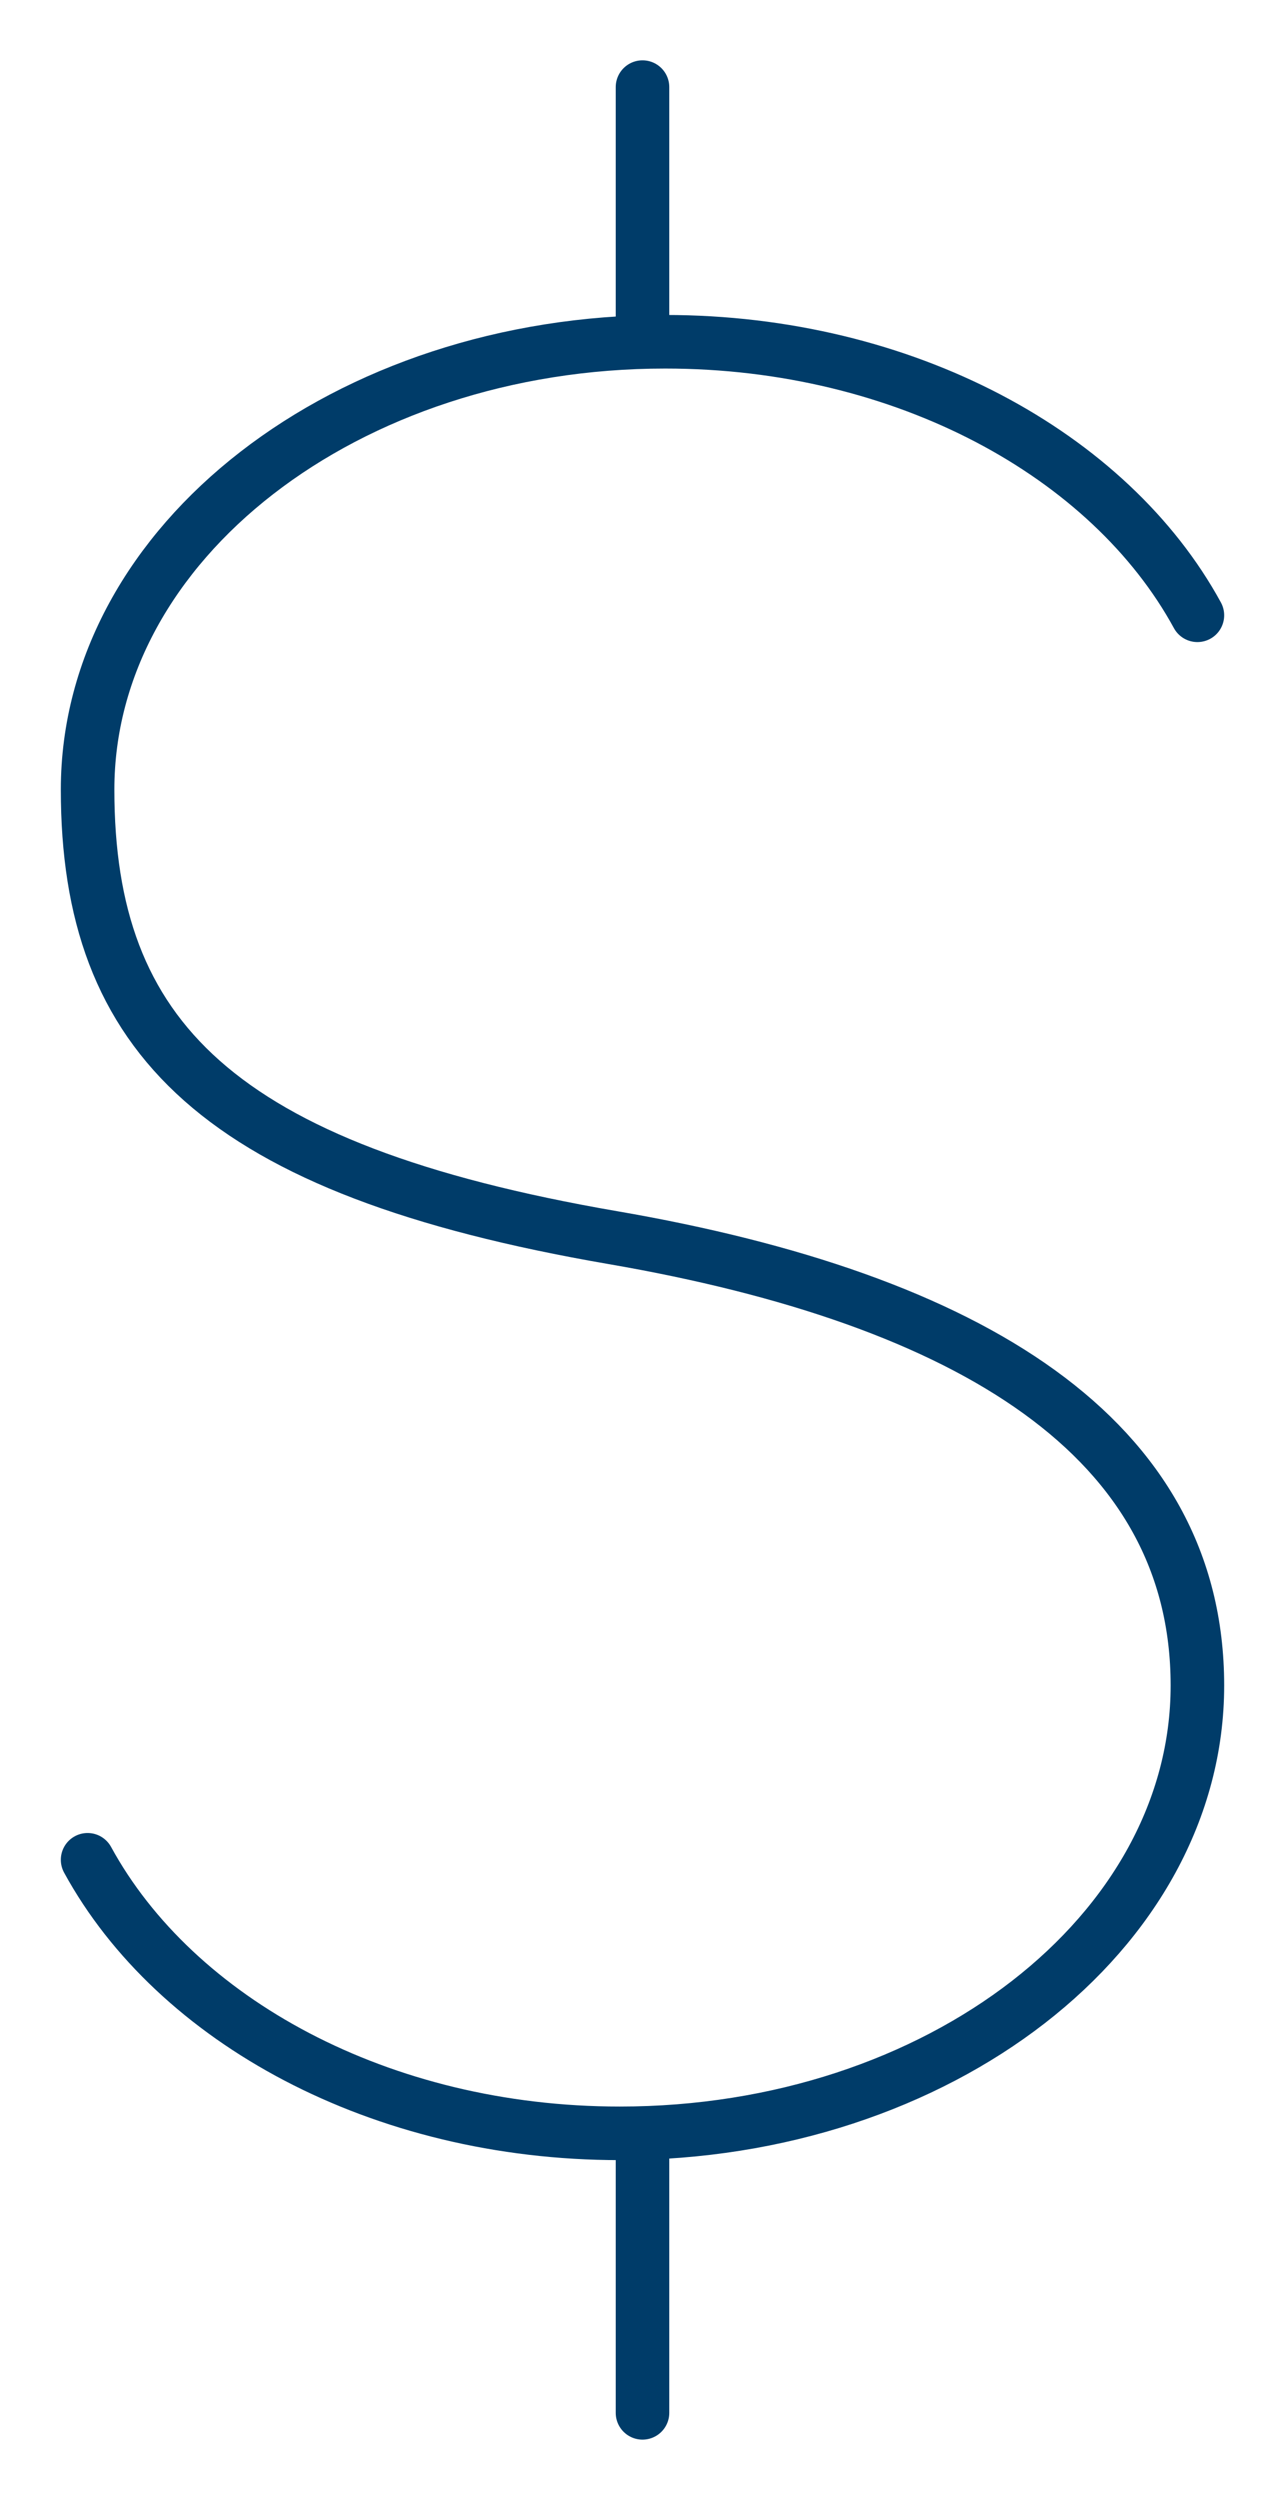 <?xml version="1.0" encoding="UTF-8"?> <svg xmlns="http://www.w3.org/2000/svg" xmlns:xlink="http://www.w3.org/1999/xlink" width="36" height="70" viewBox="0 0 36 70"><defs><clipPath id="clip-path"><rect id="Rectangle_165" data-name="Rectangle 165" width="36" height="70" fill="none"></rect></clipPath></defs><g id="icone-subvention" transform="translate(0 0)"><g id="Groupe_959" data-name="Groupe 959" transform="translate(0 0)" clip-path="url(#clip-path)"><path id="Tracé_316" data-name="Tracé 316" d="M.75,45.443c2.457,4.5,8.209,7.659,14.91,7.659,8.939,0,16.182-5.614,16.182-12.54S25.495,29.751,15.46,28.022C4.395,26.114.75,22.4.75,15.479S7.994,2.939,16.932,2.939c6.7,0,12.453,3.159,14.91,7.659" transform="translate(1.704 6.63)" fill="none" stroke="#003c69" stroke-linecap="round" stroke-width="1.5"></path><line id="Ligne_11" data-name="Ligne 11" y1="7.128" transform="translate(18 2.439)" fill="none" stroke="#003c69" stroke-linecap="round" stroke-width="1.5"></line><line id="Ligne_12" data-name="Ligne 12" y1="7.128" transform="translate(18 60.43)" fill="none" stroke="#003c69" stroke-linecap="round" stroke-width="1.5"></line></g></g></svg> 